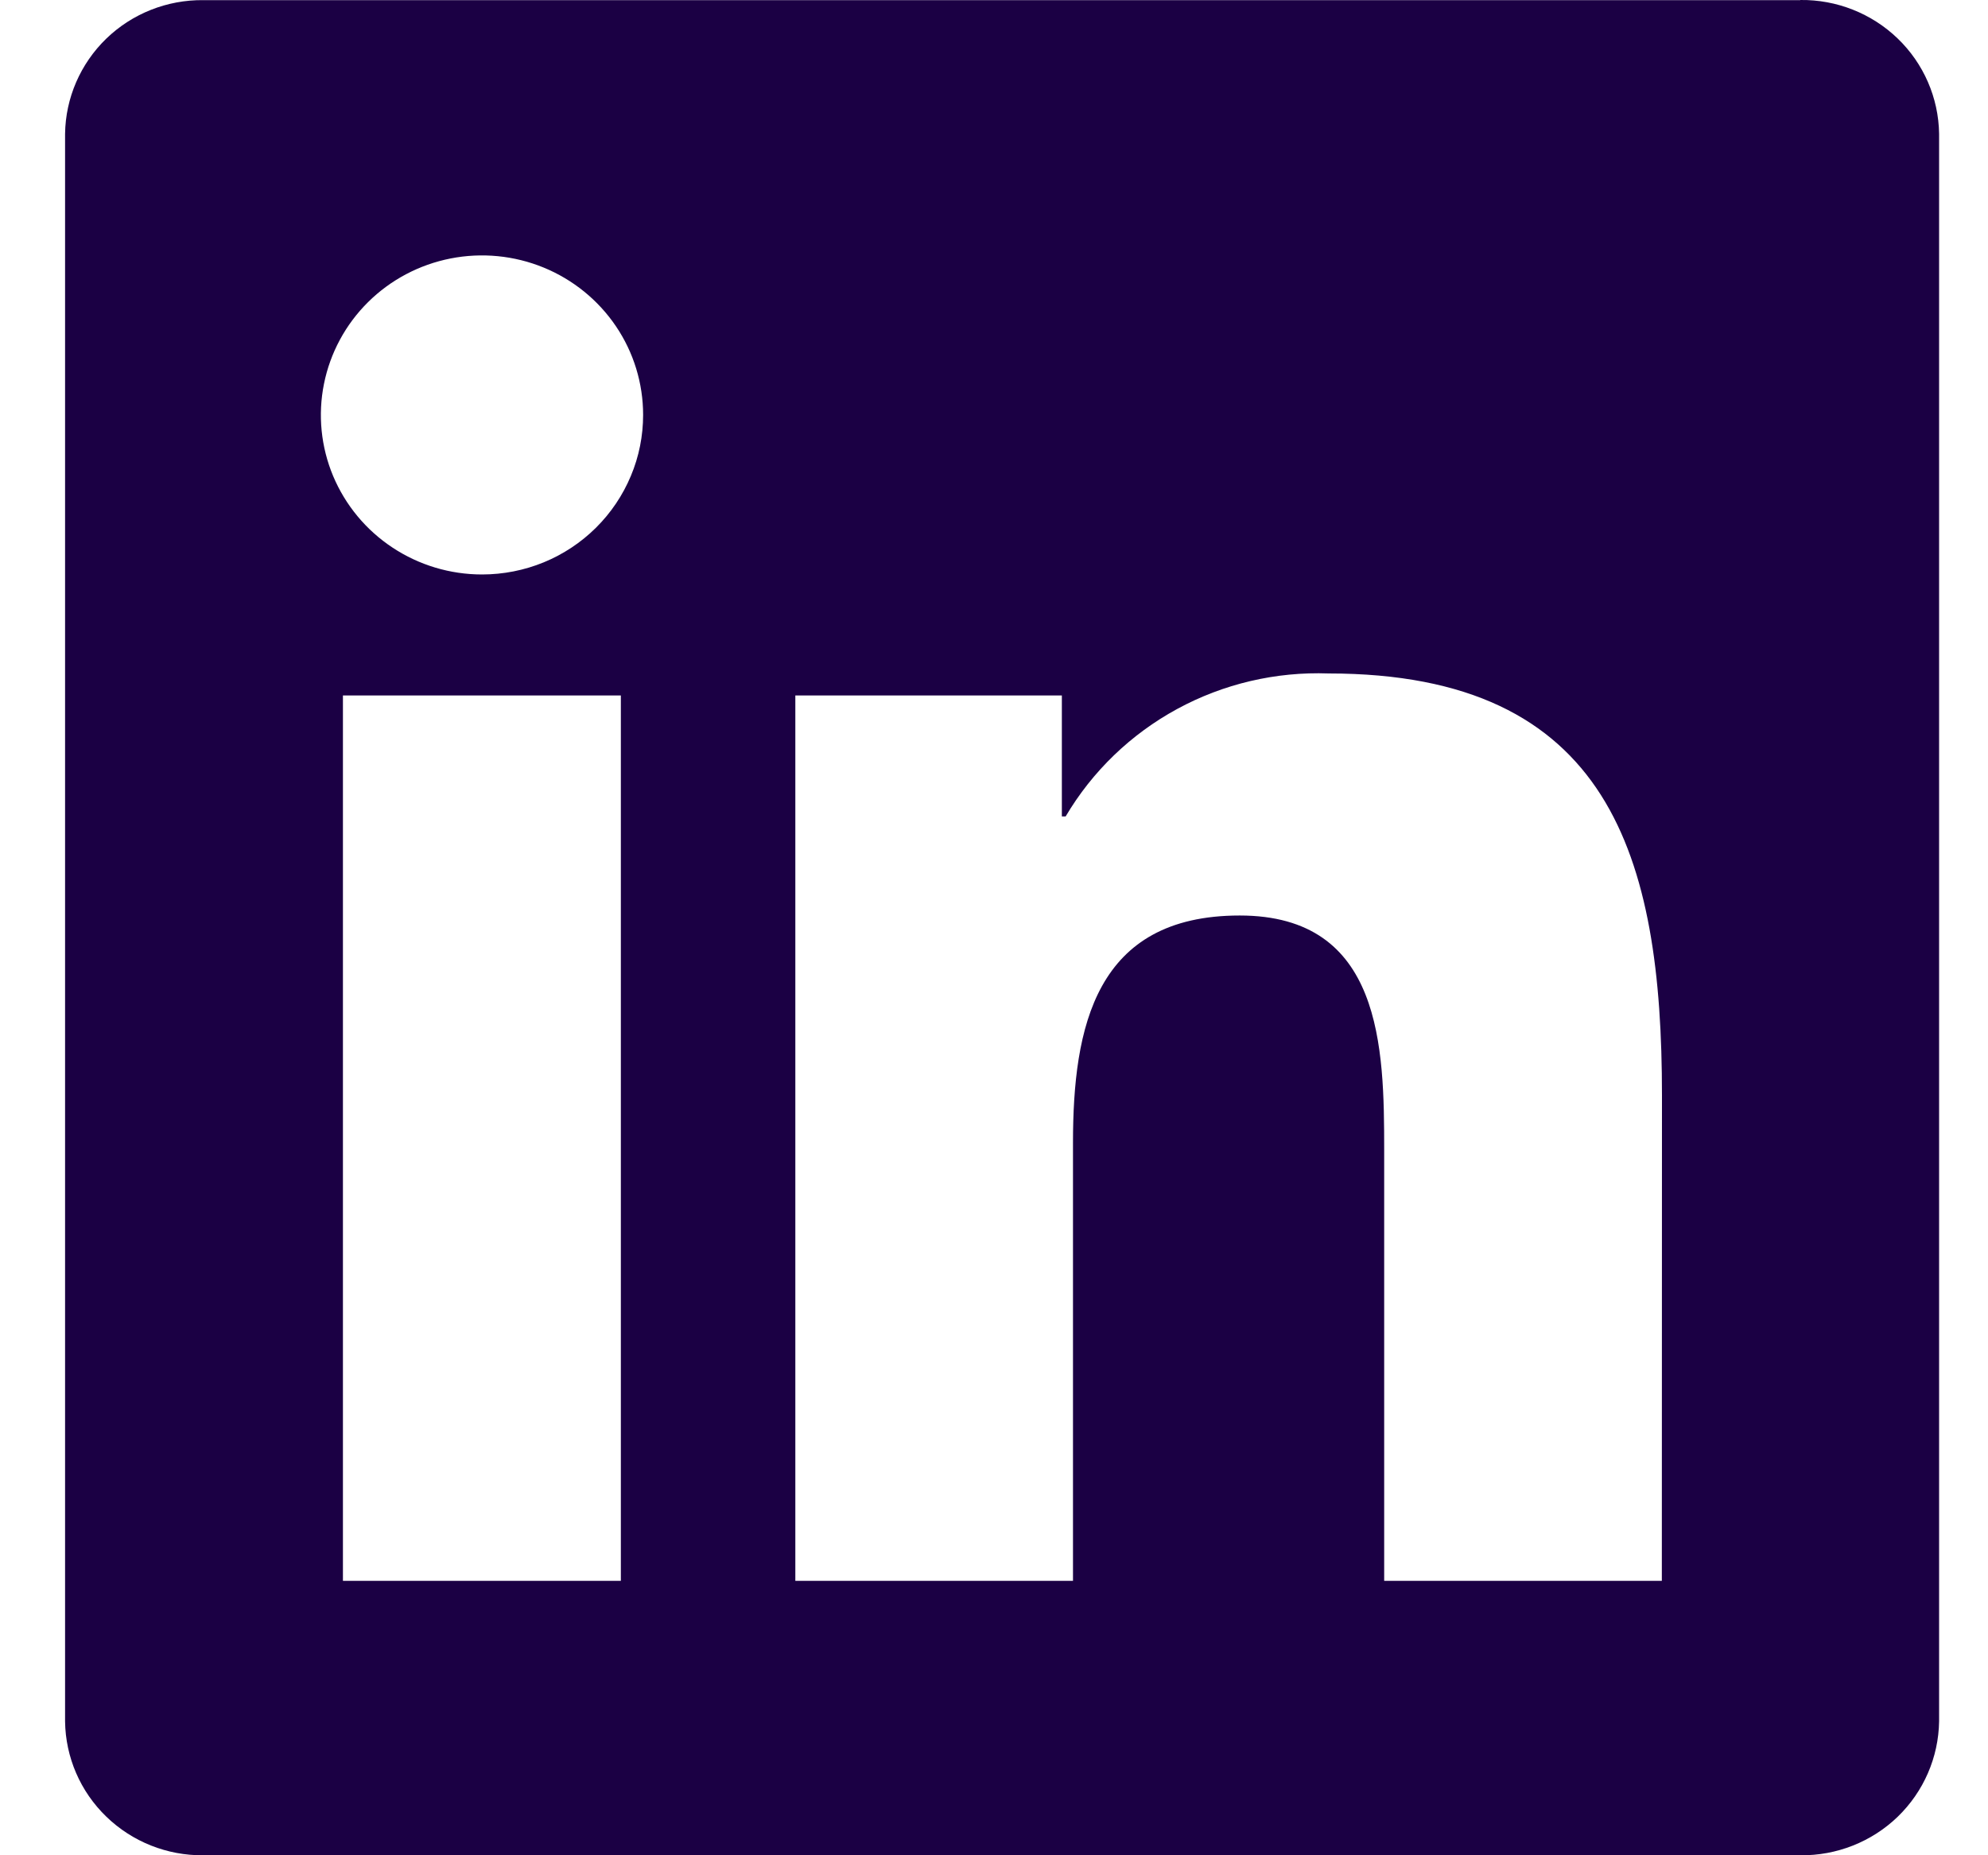 <svg width="30" height="28" viewBox="0 0 30 28" fill="none" xmlns="http://www.w3.org/2000/svg">
<path d="M25.078 23.858H20.888V17.361C20.888 15.811 20.86 13.817 18.708 13.817C16.526 13.817 16.192 15.505 16.192 17.248V23.858H12.002V10.496H16.024V12.322H16.081C16.483 11.641 17.065 11.08 17.764 10.7C18.463 10.32 19.253 10.135 20.05 10.164C24.297 10.164 25.08 12.93 25.08 16.528L25.078 23.858ZM7.274 8.67C6.793 8.67 6.323 8.529 5.923 8.264C5.523 8 5.212 7.624 5.027 7.184C4.843 6.744 4.795 6.26 4.889 5.793C4.983 5.326 5.214 4.897 5.554 4.56C5.894 4.223 6.327 3.994 6.799 3.901C7.271 3.808 7.76 3.856 8.204 4.038C8.648 4.22 9.028 4.529 9.295 4.924C9.563 5.32 9.705 5.786 9.705 6.262C9.705 6.578 9.643 6.891 9.52 7.183C9.398 7.475 9.219 7.741 8.993 7.965C8.768 8.188 8.5 8.366 8.205 8.487C7.91 8.608 7.593 8.67 7.274 8.67ZM9.369 23.858H5.175V10.496H9.369V23.858ZM27.167 0.002H3.069C2.522 -0.004 1.995 0.205 1.604 0.583C1.213 0.962 0.989 1.479 0.982 2.02V25.979C0.989 26.521 1.212 27.038 1.604 27.417C1.995 27.796 2.522 28.006 3.069 28H27.167C27.715 28.007 28.244 27.798 28.637 27.419C29.029 27.04 29.254 26.522 29.262 25.979V2.018C29.254 1.476 29.029 0.958 28.636 0.58C28.243 0.202 27.715 -0.007 27.167 0" fill="#1B0044"/>
</svg>
